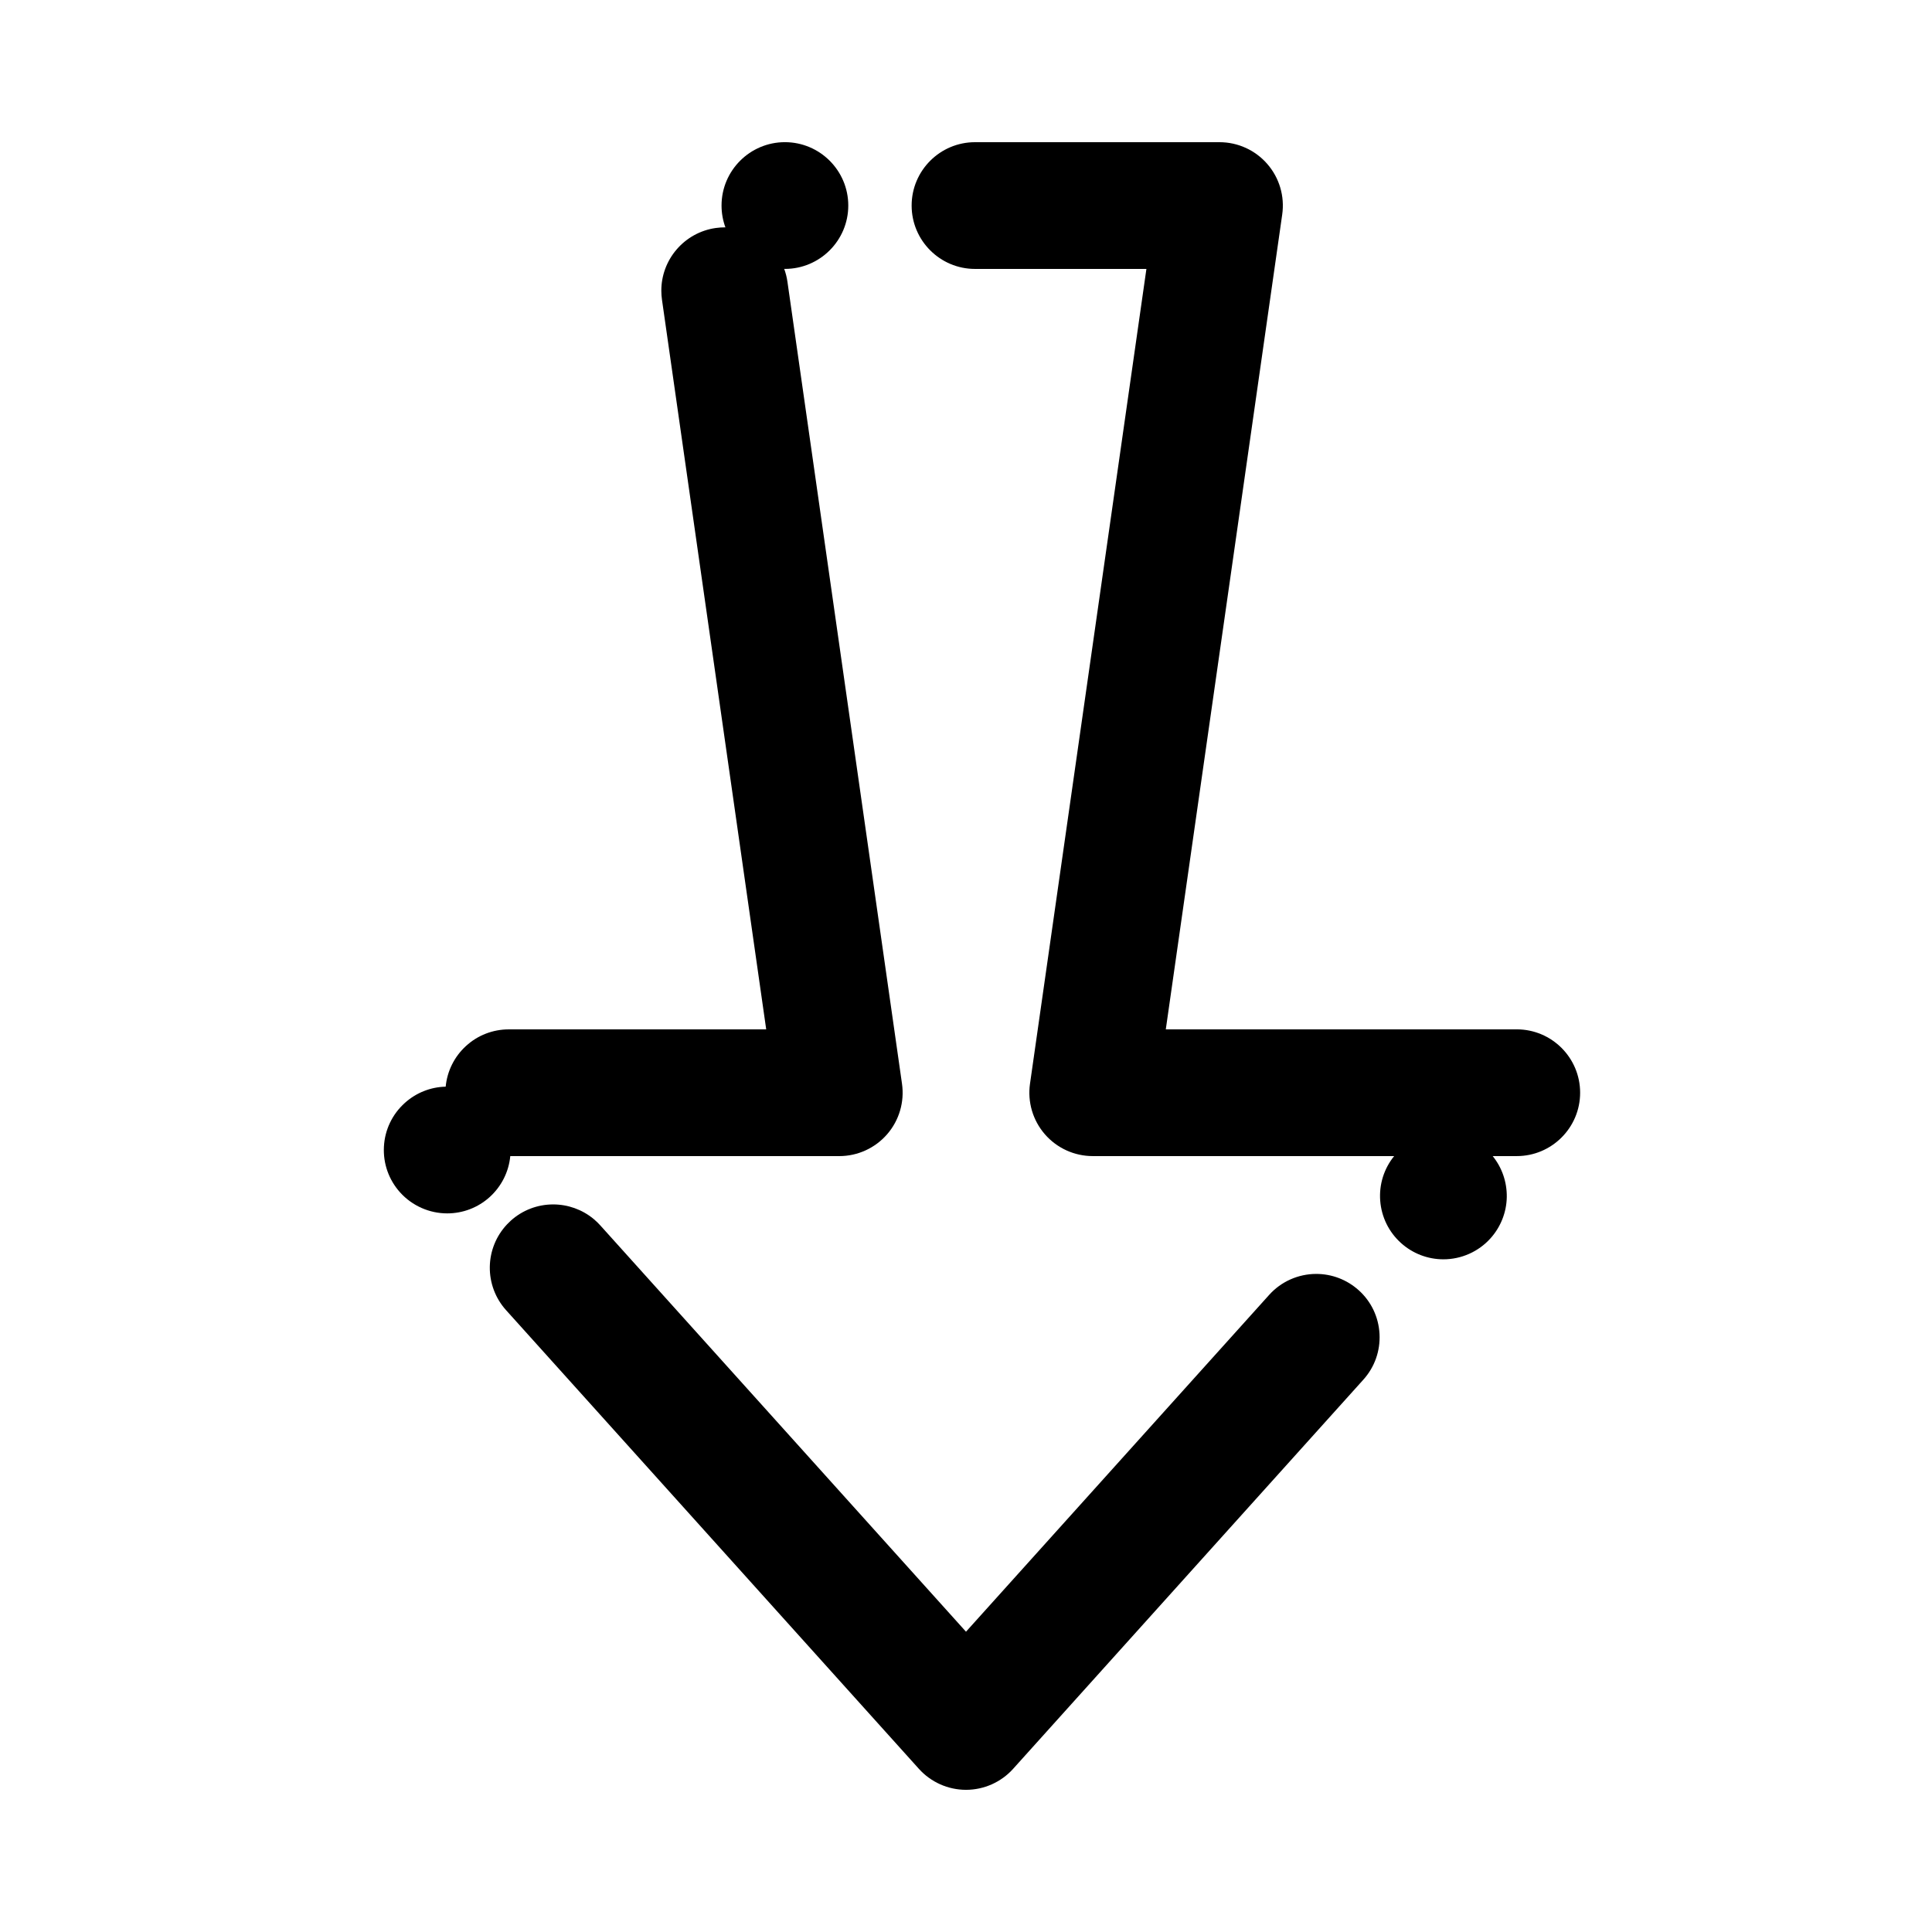 <?xml version="1.0" encoding="UTF-8"?>
<!-- Uploaded to: SVG Repo, www.svgrepo.com, Generator: SVG Repo Mixer Tools -->
<svg fill="#000000" width="800px" height="800px" version="1.1" viewBox="144 144 512 512" xmlns="http://www.w3.org/2000/svg">
 <g>
  <path d="m545.96 416.79h-93.012l30.852-215.94c0.688-4.828-0.746-9.699-3.938-13.375-3.191-3.688-7.816-5.793-12.688-5.793h-64.789c-9.262 0-16.793 7.531-16.793 16.793 0 9.262 7.531 16.793 16.793 16.793h45.426l-30.852 215.94c-0.688 4.82 0.746 9.699 3.938 13.375 3.188 3.676 7.816 5.793 12.688 5.793h79.879c-2.703 3.332-4.016 7.523-3.695 11.812 0.328 4.332 2.285 8.32 5.516 11.227 3.09 2.781 7.078 4.316 11.227 4.316 4.762 0 9.312-2.023 12.484-5.559 2.703-3.008 4.242-6.879 4.316-10.914 0.066-3.965-1.25-7.824-3.738-10.883h6.383c9.262 0 16.793-7.531 16.793-16.793 0.004-9.262-7.527-16.793-16.789-16.793z"/>
  <path d="m279.23 450.38h87.184c4.871 0 9.496-2.117 12.688-5.793 3.191-3.676 4.625-8.555 3.938-13.375l-30.359-212.54c-0.168-1.168-0.453-2.316-0.855-3.41h0.184c9.262 0 16.793-7.531 16.793-16.793 0-9.262-7.531-16.793-16.793-16.793-9.262 0-16.793 7.531-16.793 16.793 0 1.98 0.344 3.93 1.023 5.777-0.848 0-1.715 0.051-2.562 0.176-4.031 0.57-7.715 2.594-10.363 5.684-2.629 3.055-4.074 6.953-4.055 10.965 0 0.781 0.059 1.57 0.168 2.344l27.625 193.38h-68.223c-4.215 0-8.246 1.562-11.344 4.41-3.074 2.812-4.981 6.641-5.375 10.773-4.004 0.09-7.844 1.621-10.824 4.309-3.332 2.996-5.309 7.121-5.543 11.598-0.234 4.477 1.293 8.781 4.289 12.117 3.184 3.535 7.734 5.559 12.484 5.559 4.156 0 8.145-1.527 11.234-4.309 3.129-2.828 5.078-6.68 5.481-10.871z"/>
  <path d="m504.05 485.91c-3.09-2.781-7.078-4.309-11.227-4.309-4.762 0-9.312 2.023-12.484 5.559l-80.34 89.258-96.918-107.68c-0.512-0.57-1.066-1.109-1.652-1.602l-0.152-0.125-0.008-0.008c-2.988-2.469-6.785-3.82-10.672-3.82-4.156 0-8.145 1.527-11.234 4.309-0.336 0.312-0.672 0.637-1 0.984-2.879 3.055-4.5 7.062-4.559 11.277-0.051 4.231 1.477 8.305 4.316 11.461l0.008 0.008 109.39 121.54c3.184 3.535 7.734 5.559 12.484 5.559 4.754 0 9.305-2.023 12.484-5.559l92.82-103.14c2.996-3.332 4.516-7.633 4.281-12.117-0.238-4.481-2.199-8.605-5.535-11.602z"/>
 </g>
</svg>